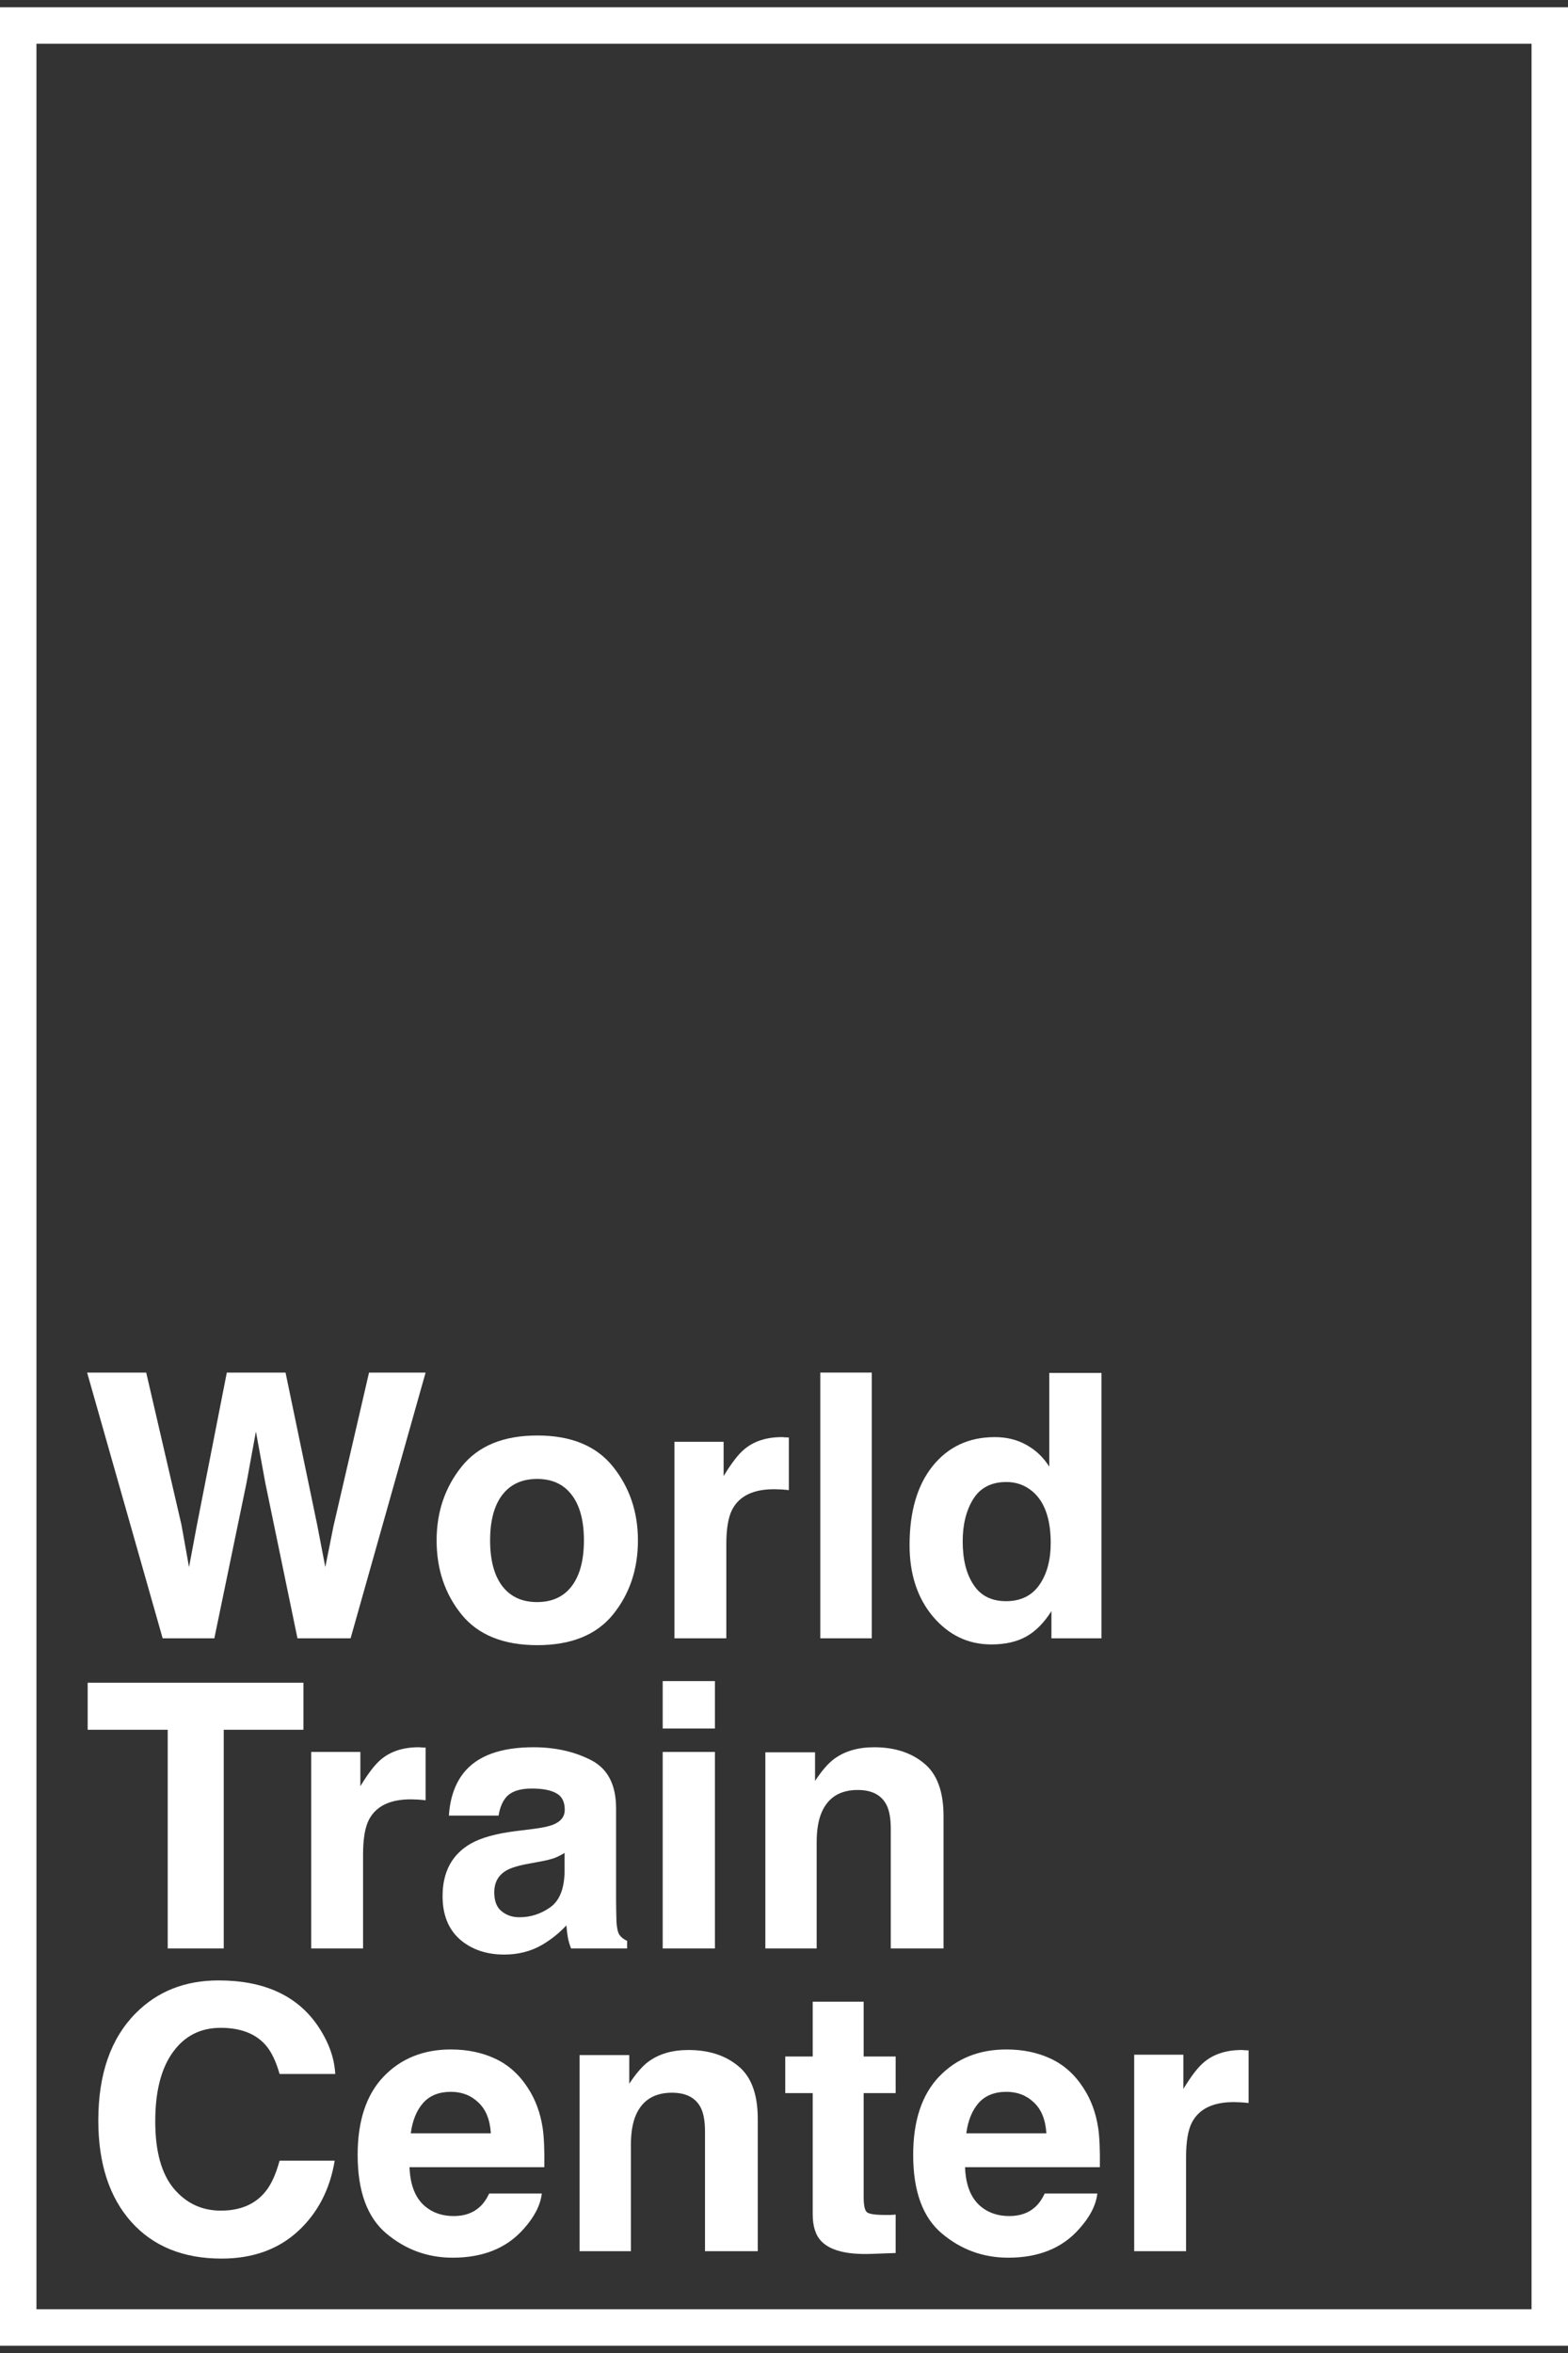 <svg width="86" height="129" viewBox="0 0 86 129" fill="none" xmlns="http://www.w3.org/2000/svg">
<rect x="0" y="0" width="86" height="129" fill="#333333" stroke="none"/>
<rect x="1" y="1.398" width="84" height="126.204" stroke="white" stroke-width="2"/>
<path d="M20.24 75.25H23.343L19.229 89.818H16.315L14.551 81.299L14.036 78.482L13.52 81.299L11.756 89.818H8.921L4.778 75.25H8.019L9.952 83.592L10.368 85.914L10.794 83.641L12.44 75.25H15.661L17.396 83.592L17.842 85.914L18.288 83.681L20.24 75.25Z" fill="white"/>
<path d="M33.621 80.409C34.533 81.549 34.989 82.897 34.989 84.451C34.989 86.033 34.533 87.387 33.621 88.514C32.709 89.634 31.325 90.194 29.468 90.194C27.611 90.194 26.227 89.634 25.315 88.514C24.403 87.387 23.947 86.033 23.947 84.451C23.947 82.897 24.403 81.549 25.315 80.409C26.227 79.269 27.611 78.699 29.468 78.699C31.325 78.699 32.709 79.269 33.621 80.409ZM29.458 81.081C28.632 81.081 27.995 81.374 27.545 81.961C27.103 82.541 26.881 83.371 26.881 84.451C26.881 85.532 27.103 86.366 27.545 86.952C27.995 87.538 28.632 87.832 29.458 87.832C30.284 87.832 30.919 87.538 31.361 86.952C31.804 86.366 32.026 85.532 32.026 84.451C32.026 83.371 31.804 82.541 31.361 81.961C30.919 81.374 30.284 81.081 29.458 81.081Z" fill="white"/>
<path d="M42.453 81.645C41.316 81.645 40.553 82.014 40.163 82.752C39.945 83.167 39.836 83.806 39.836 84.669V89.818H36.992V79.045H39.688V80.923C40.124 80.205 40.504 79.714 40.827 79.451C41.356 79.009 42.043 78.788 42.889 78.788C42.942 78.788 42.985 78.792 43.018 78.798C43.057 78.798 43.14 78.802 43.266 78.808V81.694C43.087 81.674 42.929 81.661 42.79 81.654C42.651 81.648 42.539 81.645 42.453 81.645Z" fill="white"/>
<path d="M44.99 75.25H47.815V89.818H44.99V75.25Z" fill="white"/>
<path d="M60.413 75.27V89.818H57.668V88.326C57.265 88.965 56.805 89.43 56.29 89.719C55.775 90.009 55.133 90.154 54.367 90.154C53.105 90.154 52.041 89.647 51.175 88.632C50.316 87.611 49.887 86.303 49.887 84.709C49.887 82.87 50.31 81.424 51.156 80.37C52.008 79.315 53.145 78.788 54.565 78.788C55.219 78.788 55.801 78.933 56.31 79.223C56.819 79.507 57.231 79.902 57.549 80.409V75.27H60.413ZM52.801 84.501C52.801 85.496 52.999 86.29 53.396 86.883C53.785 87.482 54.38 87.782 55.18 87.782C55.979 87.782 56.587 87.486 57.004 86.893C57.42 86.3 57.628 85.532 57.628 84.59C57.628 83.272 57.294 82.33 56.627 81.763C56.217 81.421 55.742 81.249 55.2 81.249C54.374 81.249 53.766 81.562 53.376 82.188C52.993 82.808 52.801 83.579 52.801 84.501Z" fill="white"/>
<path d="M16.642 92.253V94.832H12.271V106.821H9.199V94.832H4.808V92.253H16.642Z" fill="white"/>
<path d="M22.53 98.647C21.393 98.647 20.63 99.016 20.24 99.754C20.022 100.169 19.913 100.809 19.913 101.672V106.821H17.069V96.048H19.765V97.926C20.201 97.208 20.581 96.717 20.904 96.453C21.433 96.012 22.12 95.791 22.966 95.791C23.019 95.791 23.062 95.794 23.095 95.801C23.135 95.801 23.217 95.804 23.343 95.811V98.697C23.164 98.677 23.006 98.664 22.867 98.657C22.728 98.651 22.616 98.647 22.53 98.647Z" fill="white"/>
<path d="M25.414 97.214C26.161 96.265 27.443 95.791 29.26 95.791C30.443 95.791 31.494 96.025 32.412 96.493C33.331 96.961 33.79 97.844 33.79 99.141V104.083C33.79 104.426 33.797 104.841 33.81 105.329C33.83 105.698 33.886 105.948 33.978 106.08C34.071 106.211 34.209 106.32 34.395 106.406V106.821H31.322C31.236 106.604 31.177 106.399 31.143 106.208C31.11 106.017 31.084 105.8 31.064 105.556C30.674 105.978 30.225 106.337 29.716 106.633C29.108 106.982 28.421 107.157 27.654 107.157C26.677 107.157 25.867 106.88 25.226 106.327C24.592 105.767 24.274 104.976 24.274 103.955C24.274 102.63 24.787 101.672 25.811 101.079C26.372 100.756 27.198 100.525 28.289 100.387L29.25 100.268C29.772 100.202 30.146 100.12 30.37 100.021C30.773 99.85 30.975 99.583 30.975 99.221C30.975 98.779 30.82 98.476 30.509 98.311C30.205 98.14 29.756 98.054 29.161 98.054C28.494 98.054 28.021 98.219 27.744 98.549C27.545 98.792 27.413 99.122 27.347 99.537H24.621C24.681 98.595 24.945 97.82 25.414 97.214ZM27.516 104.785C27.78 105.002 28.104 105.111 28.487 105.111C29.095 105.111 29.653 104.933 30.162 104.577C30.678 104.222 30.945 103.573 30.965 102.63V101.583C30.787 101.695 30.605 101.787 30.42 101.859C30.241 101.925 29.994 101.988 29.677 102.047L29.042 102.166C28.447 102.271 28.021 102.4 27.764 102.551C27.327 102.808 27.109 103.207 27.109 103.747C27.109 104.228 27.245 104.574 27.516 104.785Z" fill="white"/>
<path d="M39.212 96.048V106.821H36.347V96.048H39.212ZM39.212 92.164V94.763H36.347V92.164H39.212Z" fill="white"/>
<path d="M47.042 98.133C46.084 98.133 45.426 98.539 45.07 99.349C44.885 99.777 44.792 100.324 44.792 100.99V106.821H41.977V96.068H44.703V97.639C45.066 97.086 45.41 96.687 45.734 96.443C46.315 96.008 47.052 95.791 47.944 95.791C49.061 95.791 49.973 96.084 50.68 96.671C51.393 97.251 51.75 98.216 51.75 99.567V106.821H48.856V100.268C48.856 99.702 48.78 99.267 48.628 98.964C48.35 98.41 47.822 98.133 47.042 98.133Z" fill="white"/>
<path d="M16.335 122.332C15.245 123.327 13.851 123.824 12.152 123.824C10.051 123.824 8.399 123.152 7.196 121.808C5.994 120.457 5.392 118.606 5.392 116.253C5.392 113.71 6.076 111.75 7.444 110.373C8.634 109.173 10.147 108.574 11.984 108.574C14.442 108.574 16.239 109.378 17.376 110.985C18.004 111.888 18.341 112.794 18.387 113.703H15.334C15.136 113.005 14.881 112.478 14.571 112.122C14.016 111.49 13.193 111.173 12.103 111.173C10.993 111.173 10.117 111.621 9.476 112.517C8.835 113.407 8.515 114.669 8.515 116.303C8.515 117.937 8.852 119.162 9.526 119.979C10.206 120.79 11.069 121.195 12.113 121.195C13.183 121.195 13.999 120.846 14.561 120.147C14.871 119.772 15.129 119.208 15.334 118.457H18.357C18.093 120.045 17.419 121.337 16.335 122.332Z" fill="white"/>
<path d="M29.716 120.256C29.643 120.895 29.31 121.544 28.715 122.203C27.79 123.251 26.495 123.775 24.83 123.775C23.455 123.775 22.243 123.333 21.192 122.45C20.141 121.567 19.616 120.131 19.616 118.141C19.616 116.276 20.088 114.847 21.033 113.852C21.985 112.857 23.217 112.359 24.73 112.359C25.629 112.359 26.439 112.527 27.159 112.863C27.879 113.199 28.474 113.73 28.943 114.455C29.366 115.094 29.64 115.835 29.766 116.678C29.838 117.173 29.868 117.884 29.855 118.813H22.461C22.5 119.894 22.841 120.651 23.482 121.086C23.871 121.357 24.341 121.492 24.889 121.492C25.471 121.492 25.943 121.327 26.306 120.997C26.505 120.819 26.68 120.572 26.832 120.256H29.716ZM26.921 116.955C26.875 116.211 26.647 115.647 26.237 115.265C25.834 114.876 25.332 114.682 24.73 114.682C24.076 114.682 23.567 114.886 23.204 115.295C22.847 115.703 22.622 116.257 22.53 116.955H26.921Z" fill="white"/>
<path d="M36.853 114.731C35.895 114.731 35.237 115.137 34.88 115.947C34.695 116.375 34.603 116.922 34.603 117.588V123.419H31.788V112.666H34.514V114.237C34.877 113.684 35.221 113.285 35.544 113.041C36.126 112.606 36.863 112.389 37.755 112.389C38.871 112.389 39.783 112.682 40.49 113.269C41.204 113.848 41.561 114.814 41.561 116.164V123.419H38.667V116.866C38.667 116.299 38.591 115.865 38.439 115.561C38.161 115.008 37.632 114.731 36.853 114.731Z" fill="white"/>
<path d="M49.124 121.413V123.518L47.785 123.567C46.451 123.613 45.539 123.383 45.05 122.875C44.733 122.552 44.574 122.055 44.574 121.383V114.751H43.068V112.745H44.574V109.74H47.369V112.745H49.124V114.751H47.369V120.444C47.369 120.885 47.425 121.162 47.538 121.274C47.65 121.38 47.994 121.432 48.569 121.432C48.654 121.432 48.744 121.432 48.836 121.432C48.935 121.426 49.031 121.419 49.124 121.413Z" fill="white"/>
<path d="M60.185 120.256C60.113 120.895 59.779 121.544 59.184 122.203C58.259 123.251 56.964 123.775 55.299 123.775C53.924 123.775 52.712 123.333 51.661 122.45C50.61 121.567 50.085 120.131 50.085 118.141C50.085 116.276 50.557 114.847 51.502 113.852C52.454 112.857 53.686 112.359 55.2 112.359C56.098 112.359 56.908 112.527 57.628 112.863C58.348 113.199 58.943 113.73 59.412 114.455C59.835 115.094 60.109 115.835 60.235 116.678C60.307 117.173 60.337 117.884 60.324 118.813H52.93C52.969 119.894 53.31 120.651 53.951 121.086C54.341 121.357 54.81 121.492 55.358 121.492C55.94 121.492 56.412 121.327 56.776 120.997C56.974 120.819 57.149 120.572 57.301 120.256H60.185ZM57.39 116.955C57.344 116.211 57.116 115.647 56.706 115.265C56.303 114.876 55.801 114.682 55.2 114.682C54.545 114.682 54.037 114.886 53.673 115.295C53.316 115.703 53.092 116.257 52.999 116.955H57.39Z" fill="white"/>
<path d="M67.669 115.245C66.532 115.245 65.769 115.614 65.379 116.352C65.161 116.767 65.052 117.406 65.052 118.27V123.419H62.207V112.646H64.903V114.524C65.34 113.806 65.719 113.315 66.043 113.051C66.572 112.61 67.259 112.389 68.105 112.389C68.158 112.389 68.201 112.392 68.234 112.399C68.273 112.399 68.356 112.402 68.481 112.409V115.295C68.303 115.275 68.144 115.262 68.006 115.255C67.867 115.249 67.755 115.245 67.669 115.245Z" fill="white"/>
</svg>
